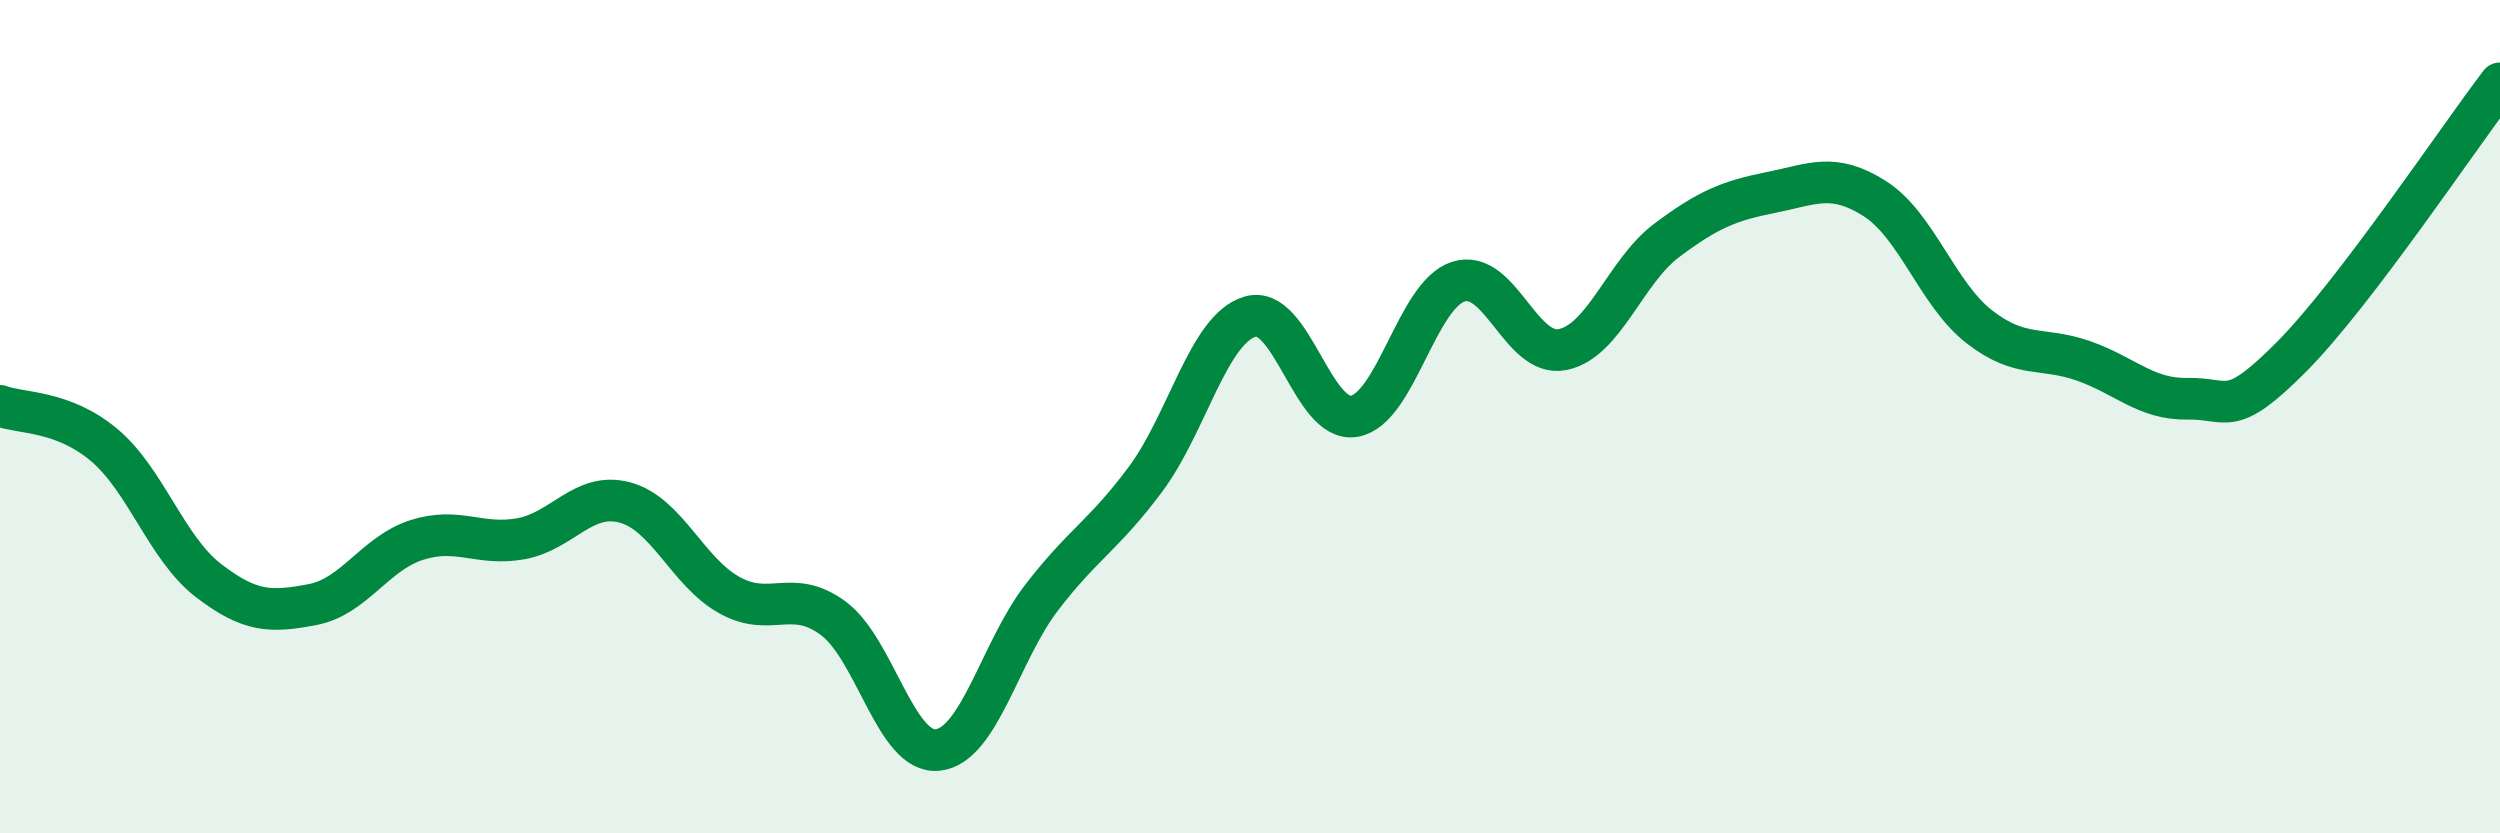 
    <svg width="60" height="20" viewBox="0 0 60 20" xmlns="http://www.w3.org/2000/svg">
      <path
        d="M 0,9.74 C 0.5,9.93 1.5,9.84 2.5,10.68 C 3.5,11.52 4,13.16 5,13.93 C 6,14.7 6.5,14.7 7.5,14.51 C 8.5,14.32 9,13.28 10,12.96 C 11,12.64 11.5,13.11 12.5,12.93 C 13.5,12.75 14,11.79 15,12.06 C 16,12.33 16.5,13.72 17.5,14.28 C 18.5,14.84 19,14.1 20,14.84 C 21,15.58 21.5,18.1 22.5,18 C 23.5,17.9 24,15.64 25,14.34 C 26,13.04 26.5,12.84 27.5,11.49 C 28.5,10.14 29,7.9 30,7.6 C 31,7.3 31.5,10.16 32.5,9.99 C 33.5,9.82 34,7.08 35,6.76 C 36,6.44 36.5,8.59 37.5,8.39 C 38.5,8.19 39,6.52 40,5.77 C 41,5.02 41.5,4.82 42.5,4.62 C 43.5,4.42 44,4.13 45,4.77 C 46,5.41 46.5,7.06 47.5,7.84 C 48.5,8.62 49,8.31 50,8.66 C 51,9.01 51.5,9.59 52.5,9.57 C 53.5,9.55 53.5,10.07 55,8.56 C 56.5,7.05 59,3.31 60,2L60 20L0 20Z"
        fill="#008740"
        opacity="0.1"
        stroke-linecap="round"
        stroke-linejoin="round"
      />
      <path
        d="M 0,9.74 C 0.5,9.93 1.5,9.84 2.5,10.68 C 3.5,11.52 4,13.16 5,13.93 C 6,14.7 6.5,14.7 7.5,14.51 C 8.5,14.32 9,13.28 10,12.96 C 11,12.64 11.5,13.11 12.5,12.93 C 13.5,12.75 14,11.79 15,12.06 C 16,12.33 16.5,13.72 17.5,14.28 C 18.5,14.84 19,14.1 20,14.84 C 21,15.58 21.5,18.1 22.5,18 C 23.5,17.9 24,15.64 25,14.34 C 26,13.04 26.5,12.84 27.5,11.49 C 28.5,10.14 29,7.9 30,7.6 C 31,7.3 31.5,10.16 32.5,9.99 C 33.5,9.82 34,7.08 35,6.76 C 36,6.44 36.5,8.59 37.5,8.39 C 38.5,8.19 39,6.52 40,5.77 C 41,5.02 41.5,4.82 42.5,4.62 C 43.5,4.42 44,4.13 45,4.77 C 46,5.41 46.5,7.06 47.5,7.84 C 48.5,8.62 49,8.31 50,8.66 C 51,9.01 51.5,9.59 52.5,9.57 C 53.5,9.55 53.5,10.07 55,8.56 C 56.5,7.05 59,3.31 60,2"
        stroke="#008740"
        stroke-width="1"
        fill="none"
        stroke-linecap="round"
        stroke-linejoin="round"
      />
    </svg>
  